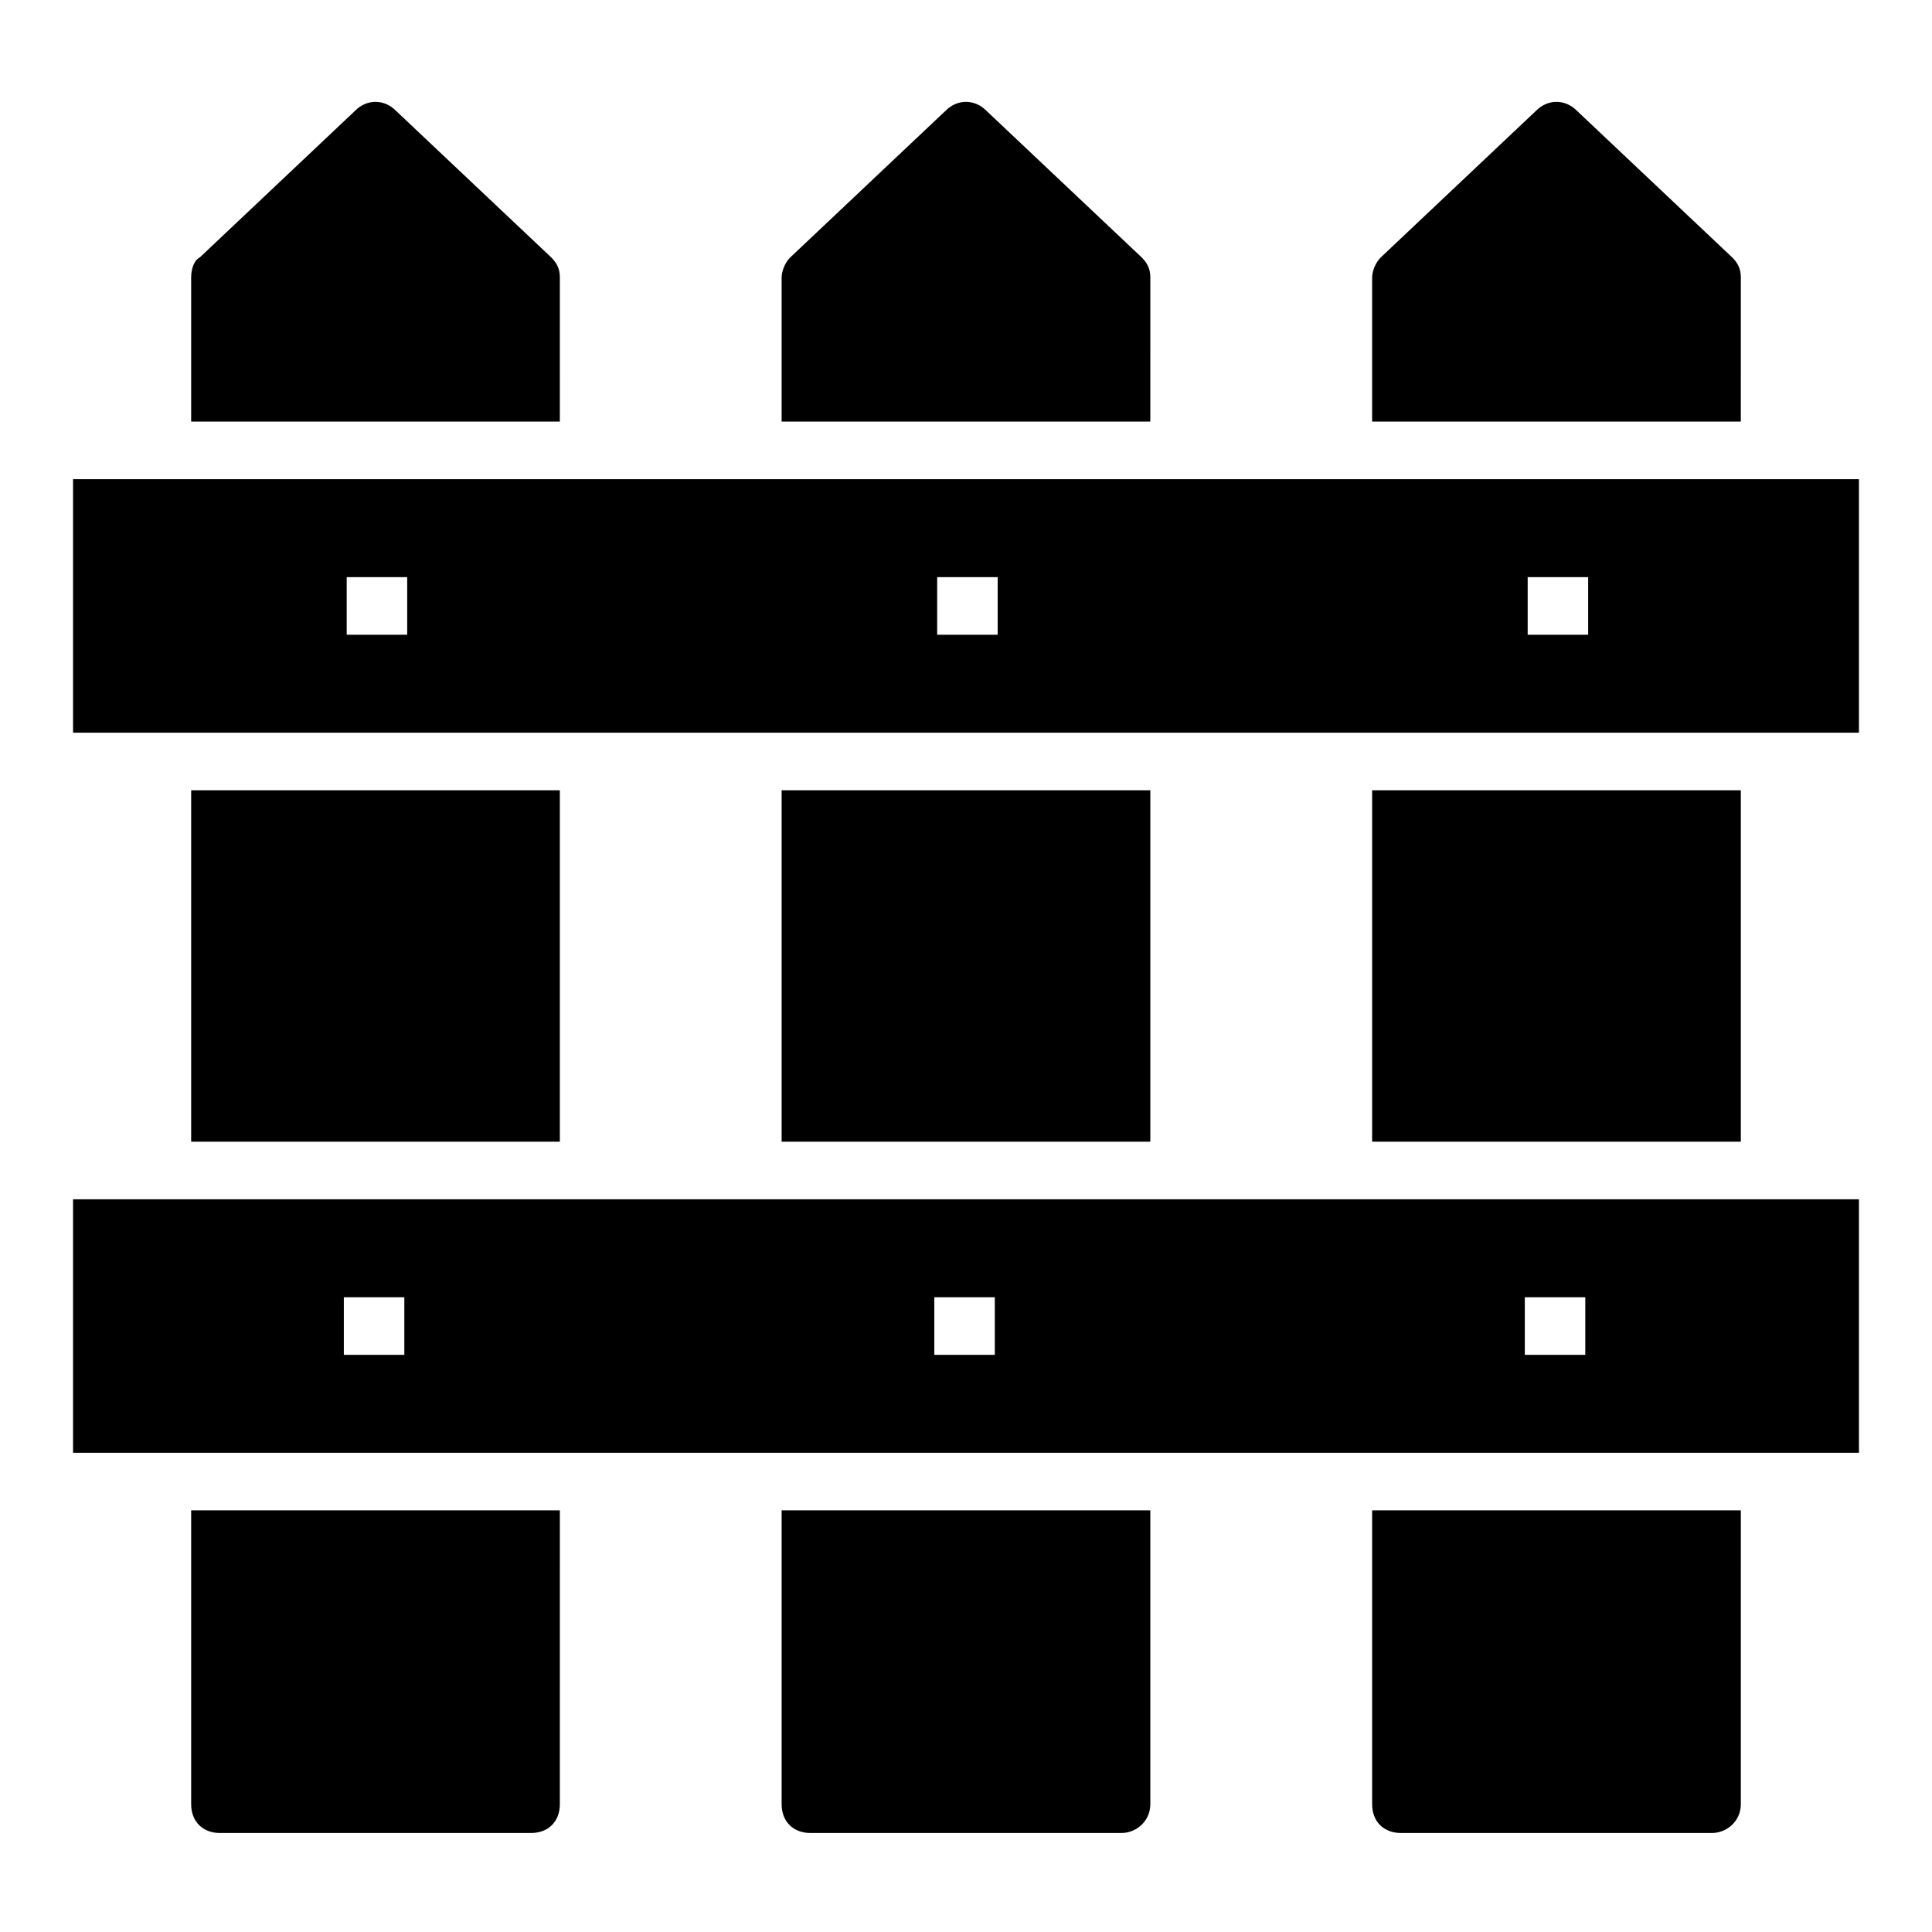 <?xml version="1.0" encoding="UTF-8"?>
<!-- Uploaded to: ICON Repo, www.iconrepo.com, Generator: ICON Repo Mixer Tools -->
<svg fill="#000000" width="800px" height="800px" version="1.1" viewBox="144 144 512 512" xmlns="http://www.w3.org/2000/svg">
 <g>
  <path d="m292.37 217.56c0-2.289-0.762-3.816-2.289-5.344l-41.223-38.93c-3.055-3.055-7.633-3.055-10.688 0l-41.219 38.93c-1.527 0.762-2.293 3.055-2.293 5.344v38.168h97.707z"/>
  <path d="m194.66 353.43h97.707v93.129h-97.707z"/>
  <path d="m194.66 622.13c0 4.582 3.055 7.633 7.633 7.633h82.441c4.582 0 7.633-3.055 7.633-7.633l0.004-77.863h-97.711z"/>
  <path d="m351.14 353.43h97.707v93.129h-97.707z"/>
  <path d="m448.85 217.56c0-2.289-0.762-3.816-2.289-5.344l-41.223-38.93c-3.055-3.055-7.633-3.055-10.688 0l-41.223 38.93c-1.527 1.527-2.289 3.816-2.289 5.344v38.168h97.707z"/>
  <path d="m507.63 622.13c0 4.582 3.055 7.633 7.633 7.633h82.441c3.816 0 7.633-3.055 7.633-7.633l0.004-77.863h-97.711z"/>
  <path d="m351.14 622.13c0 4.582 3.055 7.633 7.633 7.633h82.441c3.816 0 7.633-3.055 7.633-7.633v-77.863h-97.707z"/>
  <path d="m605.34 217.56c0-2.289-0.762-3.816-2.289-5.344l-41.223-38.93c-3.055-3.055-7.633-3.055-10.688 0l-41.223 38.93c-1.527 1.527-2.289 3.816-2.289 5.344v38.168h97.707z"/>
  <path d="m507.63 353.43h97.707v93.129h-97.707z"/>
  <path d="m163.36 270.99v67.176h473.28v-67.176zm88.551 41.223h-16.031v-15.266h16.031zm156.48 0h-16.031v-15.266h16.031zm156.49 0h-16.031v-15.266h16.031z"/>
  <path d="m163.36 529h473.28v-67.176h-473.28zm384.73-41.219h16.031v15.266h-16.031zm-156.49 0h16.031v15.266h-16.031zm-156.48 0h16.031v15.266h-16.031z"/>
 </g>
</svg>